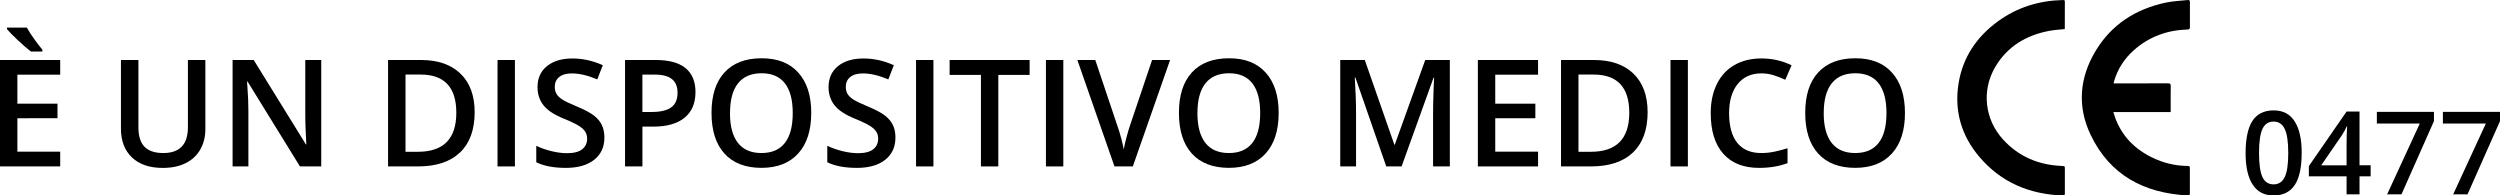 <svg xmlns="http://www.w3.org/2000/svg" id="Livello_2" data-name="Livello 2" viewBox="0 0 838.39 65.55"><defs><style>      .cls-1 {        stroke-width: 0px;      }    </style></defs><g id="Livello_1-2" data-name="Livello 1"><g><g><path class="cls-1" d="m20.19,55.81H0V20.12h20.19v4.93H5.83v9.72h13.45v4.88H5.83v11.21h14.36v4.96ZM10.35,17.26c-1.12-.85-2.54-2.07-4.26-3.67-1.72-1.6-2.97-2.88-3.75-3.82v-.51h6.67c.62,1.14,1.46,2.45,2.53,3.93,1.07,1.48,1.96,2.64,2.67,3.47v.61h-3.86Z"></path><path class="cls-1" d="m68.87,20.12v23.1c0,2.64-.57,4.94-1.7,6.92-1.13,1.98-2.77,3.5-4.91,4.57-2.14,1.07-4.7,1.6-7.68,1.6-4.43,0-7.87-1.17-10.33-3.52-2.46-2.34-3.69-5.57-3.69-9.67v-23h5.86v22.58c0,2.95.68,5.12,2.05,6.52,1.37,1.4,3.47,2.1,6.3,2.1,5.5,0,8.25-2.89,8.25-8.67v-22.53h5.83Z"></path><path class="cls-1" d="m107.74,55.81h-7.15l-17.55-28.44h-.2l.12,1.59c.23,3.03.34,5.79.34,8.3v18.55h-5.3V20.12h7.08l17.5,28.3h.15c-.03-.37-.1-1.74-.2-4.09-.1-2.35-.15-4.19-.15-5.51v-18.7h5.35v35.69Z"></path><path class="cls-1" d="m159.18,37.62c0,5.89-1.64,10.4-4.91,13.51-3.27,3.12-7.98,4.68-14.14,4.68h-9.99V20.12h11.04c5.68,0,10.1,1.53,13.26,4.59,3.16,3.06,4.74,7.37,4.74,12.92Zm-6.15.2c0-8.54-4-12.82-11.99-12.82h-5.05v25.9h4.15c8.59,0,12.89-4.36,12.89-13.09Z"></path><path class="cls-1" d="m166.85,55.81V20.12h5.83v35.69h-5.83Z"></path><path class="cls-1" d="m202.69,46.12c0,3.17-1.15,5.66-3.44,7.47s-5.46,2.71-9.5,2.71-7.34-.63-9.91-1.88v-5.52c1.63.77,3.36,1.37,5.19,1.81s3.54.66,5.11.66c2.31,0,4.02-.44,5.11-1.32s1.65-2.06,1.65-3.54c0-1.33-.5-2.47-1.51-3.39-1.01-.93-3.09-2.03-6.25-3.3-3.26-1.32-5.55-2.82-6.88-4.52-1.33-1.69-2-3.73-2-6.1,0-2.98,1.06-5.32,3.17-7.03,2.12-1.71,4.96-2.56,8.52-2.56s6.82.75,10.21,2.25l-1.86,4.76c-3.17-1.33-6.01-2-8.5-2-1.89,0-3.32.41-4.3,1.23-.98.82-1.46,1.91-1.46,3.26,0,.93.2,1.72.59,2.38s1.03,1.28,1.93,1.87c.9.59,2.51,1.36,4.83,2.32,2.62,1.09,4.54,2.11,5.76,3.05,1.22.94,2.12,2.01,2.69,3.2.57,1.19.85,2.59.85,4.2Z"></path><path class="cls-1" d="m233.23,30.91c0,3.73-1.22,6.58-3.66,8.57-2.44,1.99-5.92,2.98-10.42,2.98h-3.71v13.35h-5.83V20.12h10.28c4.46,0,7.8.91,10.02,2.73,2.22,1.82,3.33,4.51,3.33,8.06Zm-17.8,6.64h3.1c2.99,0,5.19-.52,6.59-1.56,1.4-1.04,2.1-2.67,2.1-4.88,0-2.05-.63-3.58-1.88-4.59-1.25-1.01-3.21-1.51-5.86-1.51h-4.05v12.55Z"></path><path class="cls-1" d="m272.05,37.91c0,5.81-1.45,10.33-4.36,13.55s-7.02,4.83-12.34,4.83-9.53-1.6-12.41-4.8c-2.89-3.2-4.33-7.74-4.33-13.64s1.45-10.42,4.36-13.57c2.91-3.16,7.05-4.74,12.44-4.74s9.41,1.6,12.3,4.81c2.9,3.21,4.35,7.72,4.35,13.55Zm-27.25,0c0,4.39.89,7.73,2.66,10,1.77,2.27,4.4,3.41,7.89,3.41s6.08-1.12,7.85-3.37c1.77-2.25,2.65-5.59,2.65-10.03s-.88-7.7-2.62-9.96c-1.75-2.26-4.36-3.39-7.82-3.39s-6.14,1.13-7.92,3.39c-1.78,2.26-2.67,5.58-2.67,9.96Z"></path><path class="cls-1" d="m300.29,46.12c0,3.17-1.15,5.66-3.44,7.47s-5.46,2.71-9.5,2.71-7.34-.63-9.91-1.88v-5.52c1.63.77,3.36,1.37,5.19,1.81s3.54.66,5.11.66c2.31,0,4.02-.44,5.11-1.32s1.65-2.06,1.65-3.54c0-1.33-.5-2.47-1.51-3.39-1.01-.93-3.09-2.03-6.25-3.3-3.26-1.32-5.55-2.82-6.88-4.52-1.33-1.69-2-3.73-2-6.1,0-2.98,1.06-5.32,3.17-7.03,2.12-1.71,4.96-2.56,8.52-2.56s6.82.75,10.21,2.25l-1.86,4.76c-3.17-1.33-6.01-2-8.5-2-1.89,0-3.32.41-4.3,1.23-.98.82-1.46,1.91-1.46,3.26,0,.93.2,1.72.59,2.38s1.03,1.28,1.93,1.87c.9.59,2.51,1.36,4.83,2.32,2.62,1.09,4.54,2.11,5.76,3.05,1.22.94,2.12,2.01,2.69,3.2.57,1.19.85,2.59.85,4.2Z"></path><path class="cls-1" d="m307.2,55.81V20.12h5.83v35.69h-5.83Z"></path><path class="cls-1" d="m334.79,55.81h-5.83v-30.69h-10.5v-5h26.83v5h-10.5v30.69Z"></path><path class="cls-1" d="m350.76,55.81V20.12h5.83v35.69h-5.83Z"></path><path class="cls-1" d="m386.35,20.12h6.05l-12.5,35.69h-6.15l-12.45-35.69h6.01l7.45,22.19c.39,1.06.81,2.42,1.25,4.09.44,1.67.72,2.91.85,3.72.21-1.24.54-2.67.98-4.3.44-1.63.8-2.83,1.07-3.61l7.45-22.09Z"></path><path class="cls-1" d="m428.81,37.91c0,5.81-1.45,10.33-4.36,13.55-2.9,3.22-7.02,4.83-12.34,4.83s-9.53-1.6-12.42-4.8c-2.89-3.2-4.33-7.74-4.33-13.64s1.45-10.42,4.36-13.57c2.9-3.16,7.05-4.74,12.44-4.74s9.41,1.6,12.3,4.81c2.9,3.21,4.35,7.72,4.35,13.55Zm-27.25,0c0,4.39.89,7.73,2.66,10,1.77,2.27,4.4,3.41,7.89,3.41s6.08-1.12,7.85-3.37c1.77-2.25,2.65-5.59,2.65-10.03s-.88-7.7-2.62-9.96c-1.75-2.26-4.36-3.39-7.83-3.39s-6.14,1.13-7.92,3.39c-1.78,2.26-2.67,5.58-2.67,9.96Z"></path><path class="cls-1" d="m464.89,55.81l-10.35-29.81h-.2c.28,4.43.42,8.58.42,12.45v17.36h-5.3V20.12h8.23l9.91,28.39h.15l10.21-28.39h8.25v35.69h-5.62v-17.65c0-1.77.04-4.08.13-6.93.09-2.85.17-4.57.23-5.18h-.2l-10.72,29.76h-5.15Z"></path><path class="cls-1" d="m515.8,55.81h-20.19V20.12h20.19v4.93h-14.36v9.72h13.45v4.88h-13.45v11.21h14.36v4.96Z"></path><path class="cls-1" d="m552.54,37.62c0,5.89-1.64,10.4-4.91,13.51-3.27,3.12-7.98,4.68-14.14,4.68h-9.99V20.12h11.04c5.68,0,10.1,1.53,13.26,4.59,3.16,3.06,4.74,7.37,4.74,12.92Zm-6.15.2c0-8.54-4-12.82-11.99-12.82h-5.05v25.9h4.15c8.59,0,12.89-4.36,12.89-13.09Z"></path><path class="cls-1" d="m560.21,55.81V20.12h5.83v35.69h-5.83Z"></path><path class="cls-1" d="m590.65,24.61c-3.35,0-5.99,1.19-7.91,3.56-1.92,2.38-2.88,5.66-2.88,9.84s.92,7.69,2.77,9.94c1.85,2.25,4.52,3.37,8.02,3.37,1.51,0,2.98-.15,4.39-.45,1.42-.3,2.89-.69,4.42-1.16v5c-2.8,1.06-5.97,1.59-9.52,1.59-5.22,0-9.24-1.58-12.04-4.75-2.8-3.17-4.2-7.69-4.2-13.59,0-3.71.68-6.96,2.04-9.74,1.36-2.78,3.32-4.92,5.9-6.4,2.57-1.48,5.59-2.22,9.06-2.22,3.65,0,7.01.77,10.11,2.29l-2.1,4.86c-1.21-.57-2.48-1.07-3.82-1.5-1.34-.43-2.75-.65-4.24-.65Z"></path><path class="cls-1" d="m638.84,37.91c0,5.81-1.45,10.33-4.36,13.55-2.9,3.22-7.02,4.83-12.34,4.83s-9.53-1.6-12.42-4.8c-2.89-3.2-4.33-7.74-4.33-13.64s1.45-10.42,4.36-13.57c2.9-3.16,7.05-4.74,12.44-4.74s9.41,1.6,12.3,4.81c2.9,3.21,4.35,7.72,4.35,13.55Zm-27.25,0c0,4.39.89,7.73,2.66,10,1.77,2.27,4.4,3.41,7.89,3.41s6.08-1.12,7.85-3.37c1.77-2.25,2.65-5.59,2.65-10.03s-.88-7.7-2.62-9.96c-1.75-2.26-4.36-3.39-7.83-3.39s-6.14,1.13-7.92,3.39c-1.78,2.26-2.67,5.58-2.67,9.96Z"></path></g><g id="vdC1vQ"><g><path class="cls-1" d="m708.81,27.97c.45,0,.75,0,1.04,0,5.74,0,11.47.01,17.21-.02.75,0,.93.22.91.94-.04,2.61-.02,5.23-.02,7.84,0,.25,0,.49,0,.86h-19.22c.3.91.51,1.69.8,2.43,2.63,6.61,7.51,10.94,13.99,13.6,3.25,1.33,6.65,2.01,10.16,2.03.53,0,.7.16.7.7-.02,2.84-.02,5.68,0,8.52,0,.56-.21.7-.71.67-14.58-.75-26.04-6.75-32.52-20.22-4.63-9.62-3.81-19.33,1.74-28.44,5.35-8.77,13.42-13.86,23.37-16,2.42-.52,4.93-.58,7.4-.87.57-.07.74.15.74.72-.03,2.76-.03,5.53,0,8.3,0,.66-.17.85-.84.87-6.78.2-12.83,2.38-17.94,6.91-3.16,2.8-5.4,6.23-6.62,10.3-.07.24-.11.48-.19.87Z"></path><path class="cls-1" d="m692.4,9.75c-1.78.2-3.53.28-5.24.61-7.68,1.48-13.96,5.19-18.01,12.04-4.7,7.94-3.59,17.66,2.66,24.46,5.26,5.72,11.89,8.46,19.58,8.79,1.07.05,1.07.02,1.07,1.08,0,2.71-.01,5.43,0,8.14,0,.53-.16.71-.69.69-11.18-.4-20.73-4.38-28.03-13.02-6.01-7.1-8.41-15.39-6.92-24.6,1.42-8.78,6.1-15.63,13.24-20.82,6.46-4.69,13.76-6.92,21.71-7.11.38,0,.7-.02.69.52-.02,2.99-.01,5.99-.02,8.98,0,.09-.04.19-.05.24Z"></path></g></g><g><path class="cls-1" d="m771.88,51.32c0,4.81-.77,8.39-2.32,10.72-1.55,2.34-3.91,3.5-7.09,3.5s-5.42-1.21-7.01-3.62c-1.59-2.41-2.39-5.95-2.39-10.61s.77-8.49,2.32-10.81c1.55-2.32,3.91-3.48,7.08-3.48s5.44,1.21,7.03,3.64,2.39,5.97,2.39,10.65Zm-14.3,0c0,3.78.39,6.47,1.16,8.09.78,1.62,2.02,2.42,3.72,2.42s2.95-.82,3.74-2.46c.79-1.64,1.18-4.33,1.18-8.05s-.39-6.4-1.18-8.06c-.79-1.66-2.04-2.49-3.74-2.49s-2.95.81-3.72,2.44-1.16,4.33-1.16,8.11Z"></path><path class="cls-1" d="m795.01,59.13h-3.73v6.04h-4.34v-6.04h-12.65v-3.43l12.65-18.3h4.34v18.03h3.73v3.69Zm-8.07-3.69v-6.95c0-2.48.06-4.5.19-6.08h-.15c-.35.83-.91,1.84-1.67,3.03l-6.88,10h8.51Z"></path><path class="cls-1" d="m800.54,65.17l10.95-23.74h-14.4v-3.92h19.15v3.11l-10.89,24.55h-4.81Z"></path><path class="cls-1" d="m822.69,65.17l10.95-23.74h-14.4v-3.92h19.15v3.11l-10.89,24.55h-4.81Z"></path></g></g></g></svg>